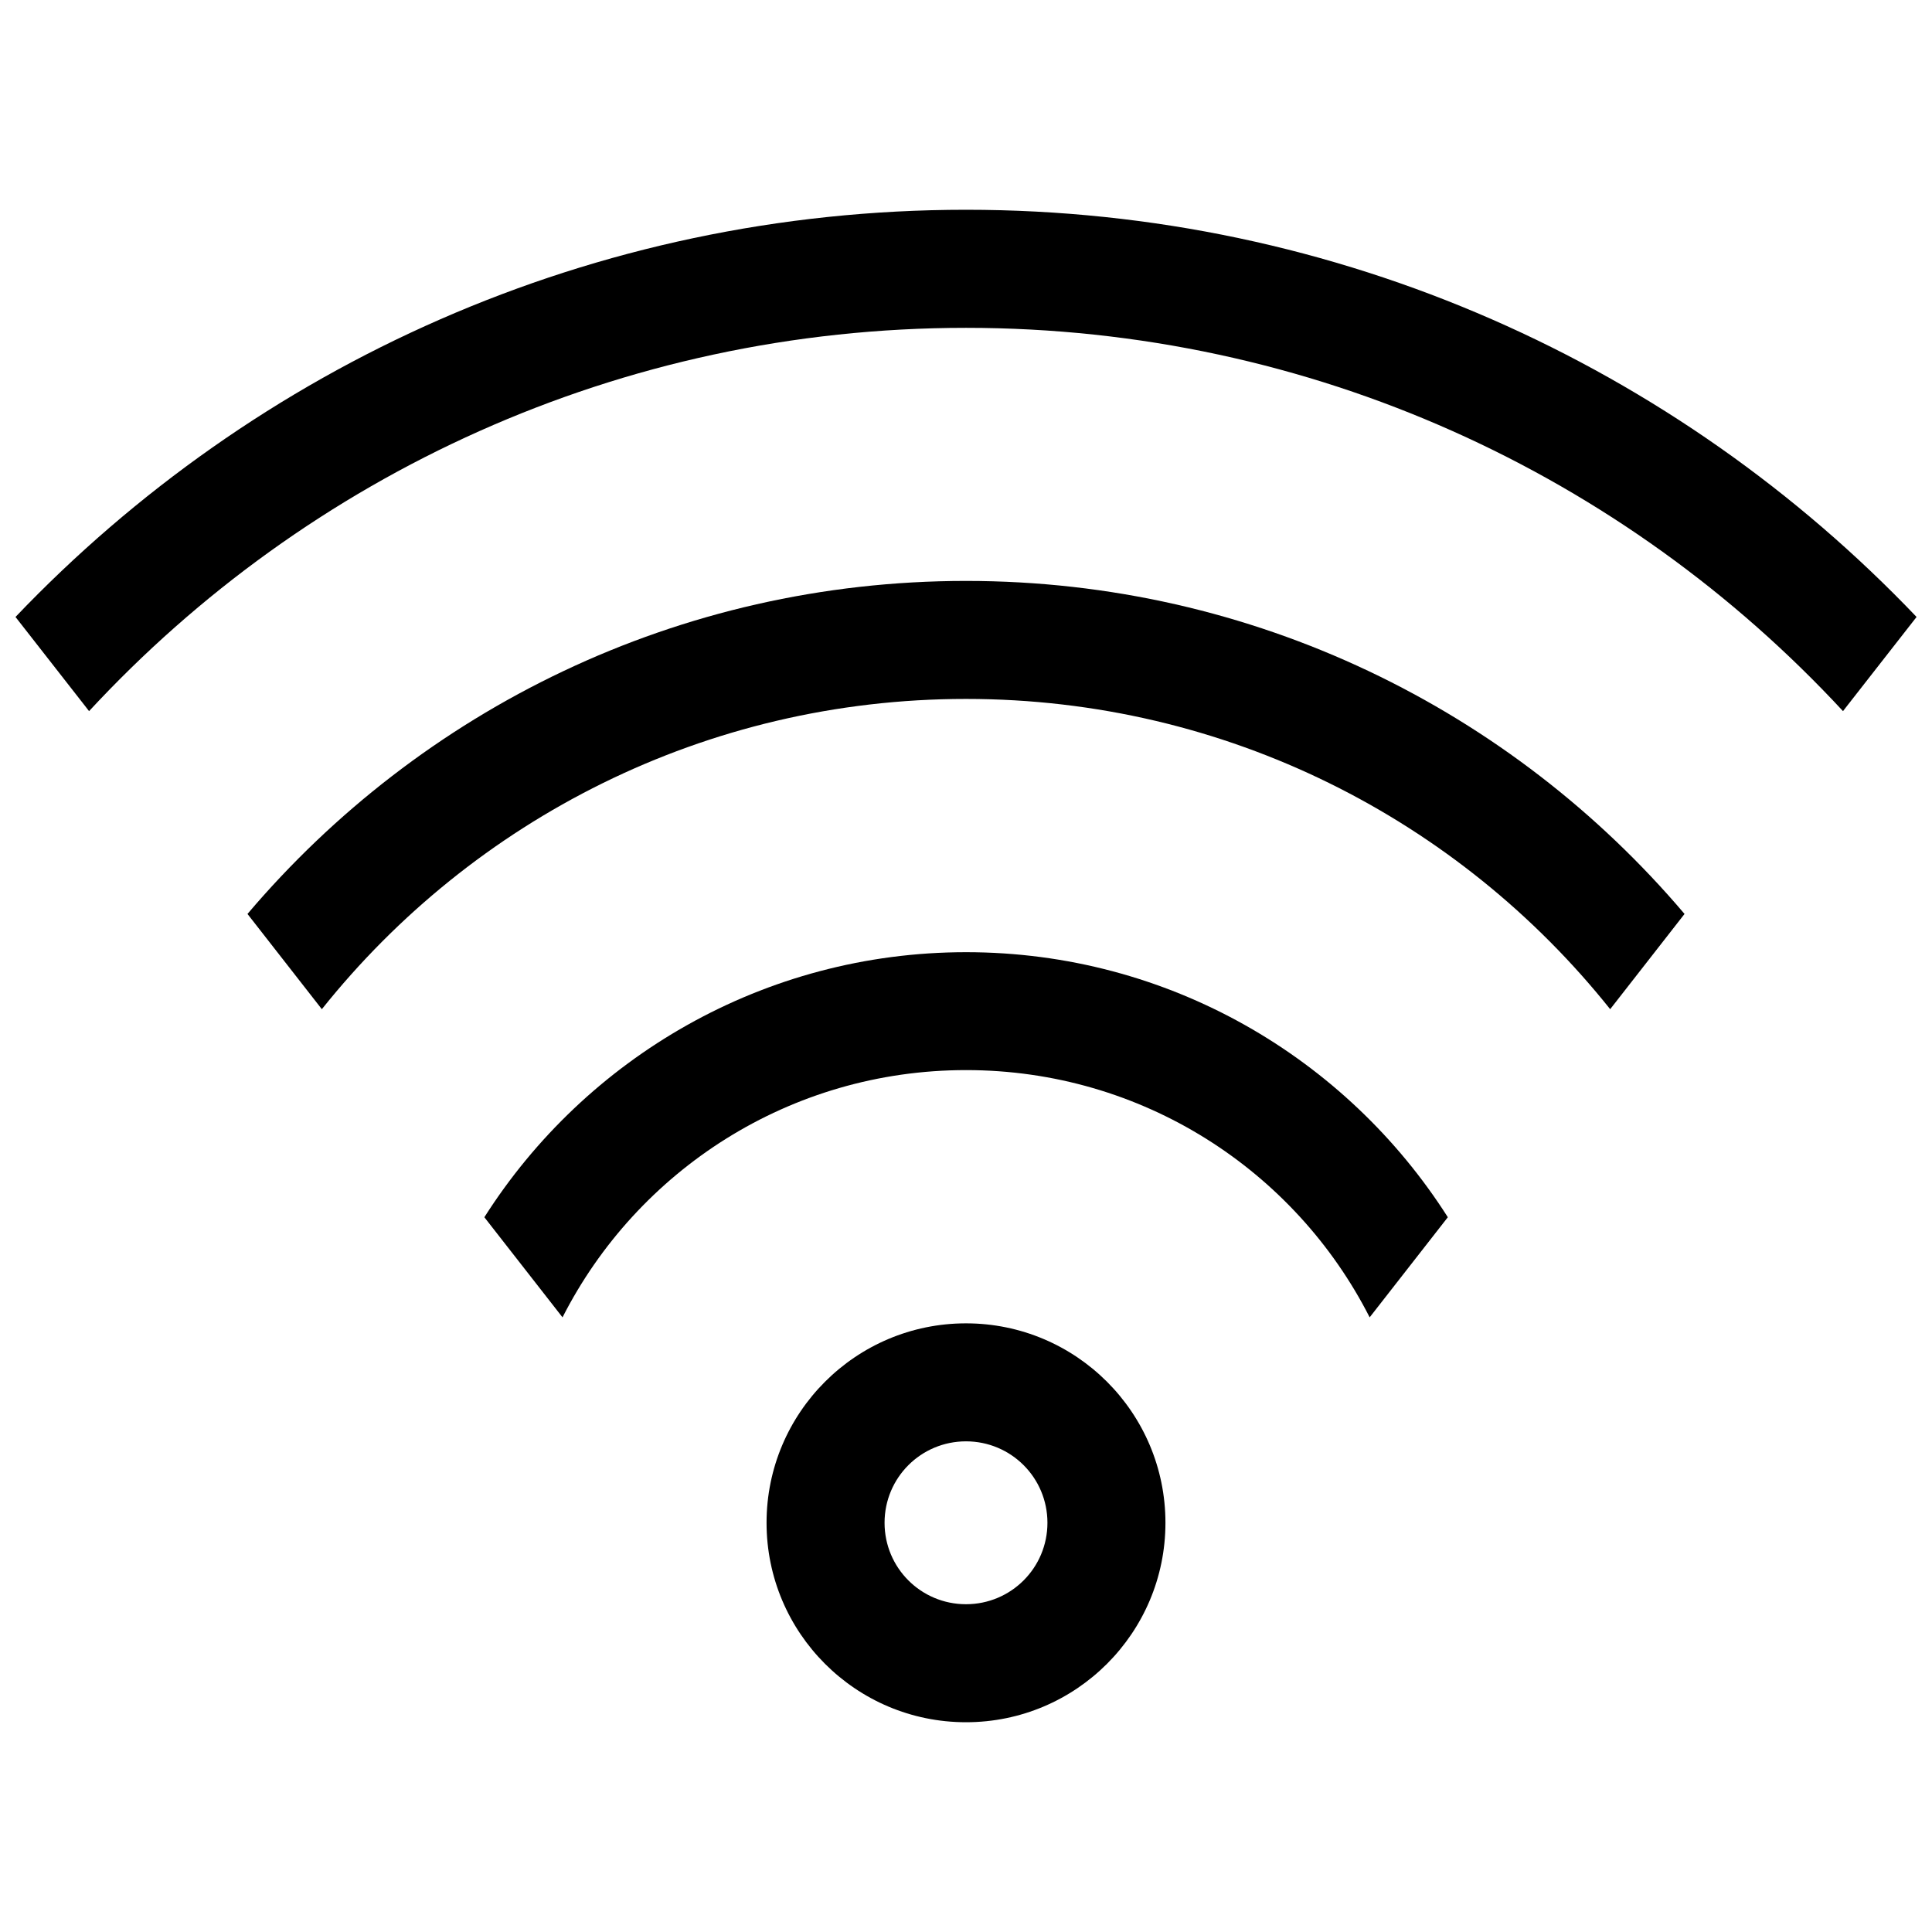 <?xml version="1.0" encoding="UTF-8"?>
<!-- Uploaded to: SVG Repo, www.svgrepo.com, Generator: SVG Repo Mixer Tools -->
<svg width="800px" height="800px" version="1.1" viewBox="144 144 512 512" xmlns="http://www.w3.org/2000/svg">
 <defs>
  <clipPath id="a">
   <path d="m148.09 199h503.81v134h-503.81z"/>
  </clipPath>
 </defs>
 <path d="m400 494.7c29.184 0 52.855 23.672 52.855 52.855s-23.672 52.855-52.855 52.855-52.855-23.672-52.855-52.855 23.672-52.855 52.855-52.855zm0 31.27c-11.941 0-21.582 9.641-21.582 21.582 0 11.941 9.641 21.582 21.582 21.582s21.582-9.641 21.582-21.582c0-11.941-9.641-21.582-21.582-21.582z"/>
 <g clip-path="url(#a)">
  <path d="m400 199.59c99.09 0 188.52 41.43 251.91 107.91l-18.719 23.953-0.773 1.008c-57.852-62.473-140.57-101.58-232.41-101.58s-174.56 39.105-232.41 101.58l-0.773-1.008-18.719-23.953c63.387-66.461 152.81-107.91 251.91-107.91z"/>
 </g>
 <path d="m400 297.95c76.336 0 144.65 34.273 190.42 88.254l-19.707 25.242c-39.996-50.109-101.6-82.223-170.71-82.223s-130.71 32.117-170.71 82.223l-19.707-25.242c45.793-53.98 114.08-88.254 190.42-88.254z"/>
 <path d="m400 396.34c53.652 0 100.83 28.035 127.69 70.238l-20.715 26.531c-19.801-38.918-60.219-65.523-106.95-65.523-46.73 0-87.152 26.602-106.95 65.523l-20.715-26.531c26.836-42.203 74.039-70.238 127.69-70.238z"/>
</svg>